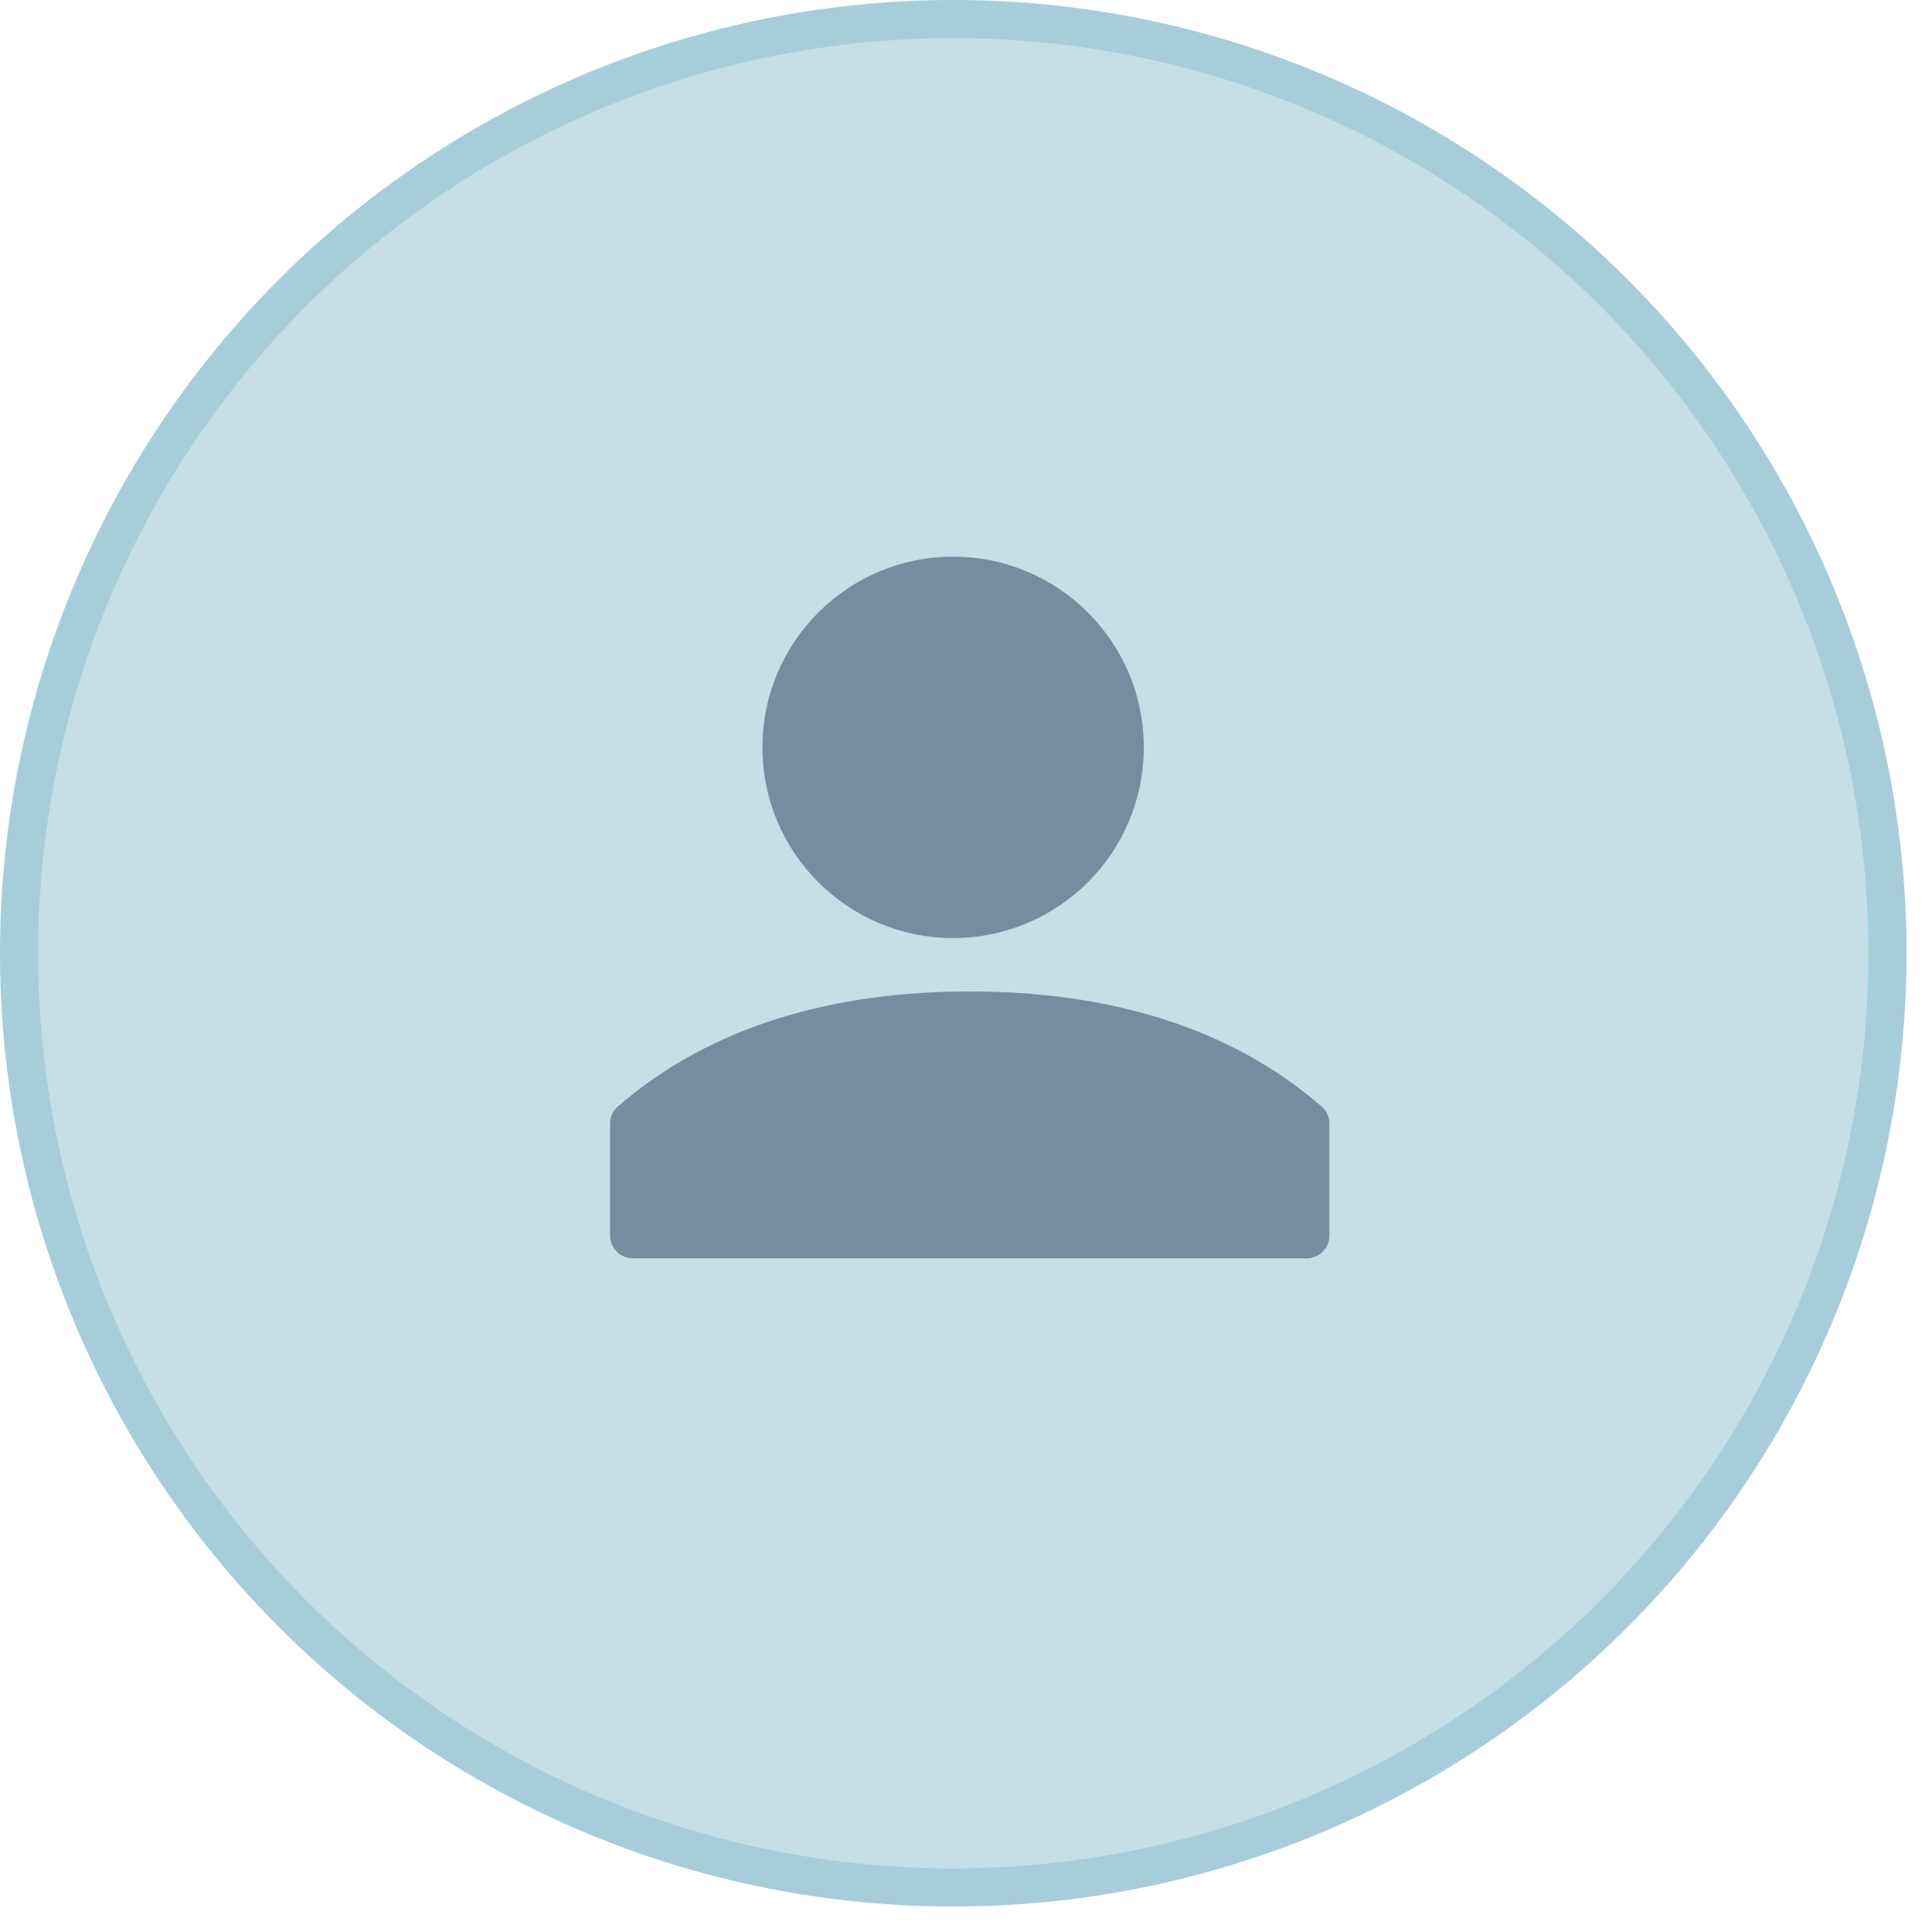 <svg width="42" height="42" viewBox="0 0 42 42" fill="none" xmlns="http://www.w3.org/2000/svg">
<circle cx="20.723" cy="20.723" r="20.309" fill="#C6DEE7" stroke="#A7CDDB" stroke-width="0.829"/>
<circle cx="20.72" cy="16.247" r="4.145" fill="#758DA0"/>
<path d="M13.262 24.425V26.858C13.262 27.133 13.485 27.355 13.759 27.355H28.403C28.677 27.355 28.9 27.133 28.9 26.858V24.425C28.9 24.285 28.842 24.151 28.736 24.059C26.693 22.284 24.014 21.553 21.081 21.553C18.148 21.553 15.469 22.284 13.426 24.059C13.32 24.151 13.262 24.285 13.262 24.425Z" fill="#758DA0"/>
</svg>
